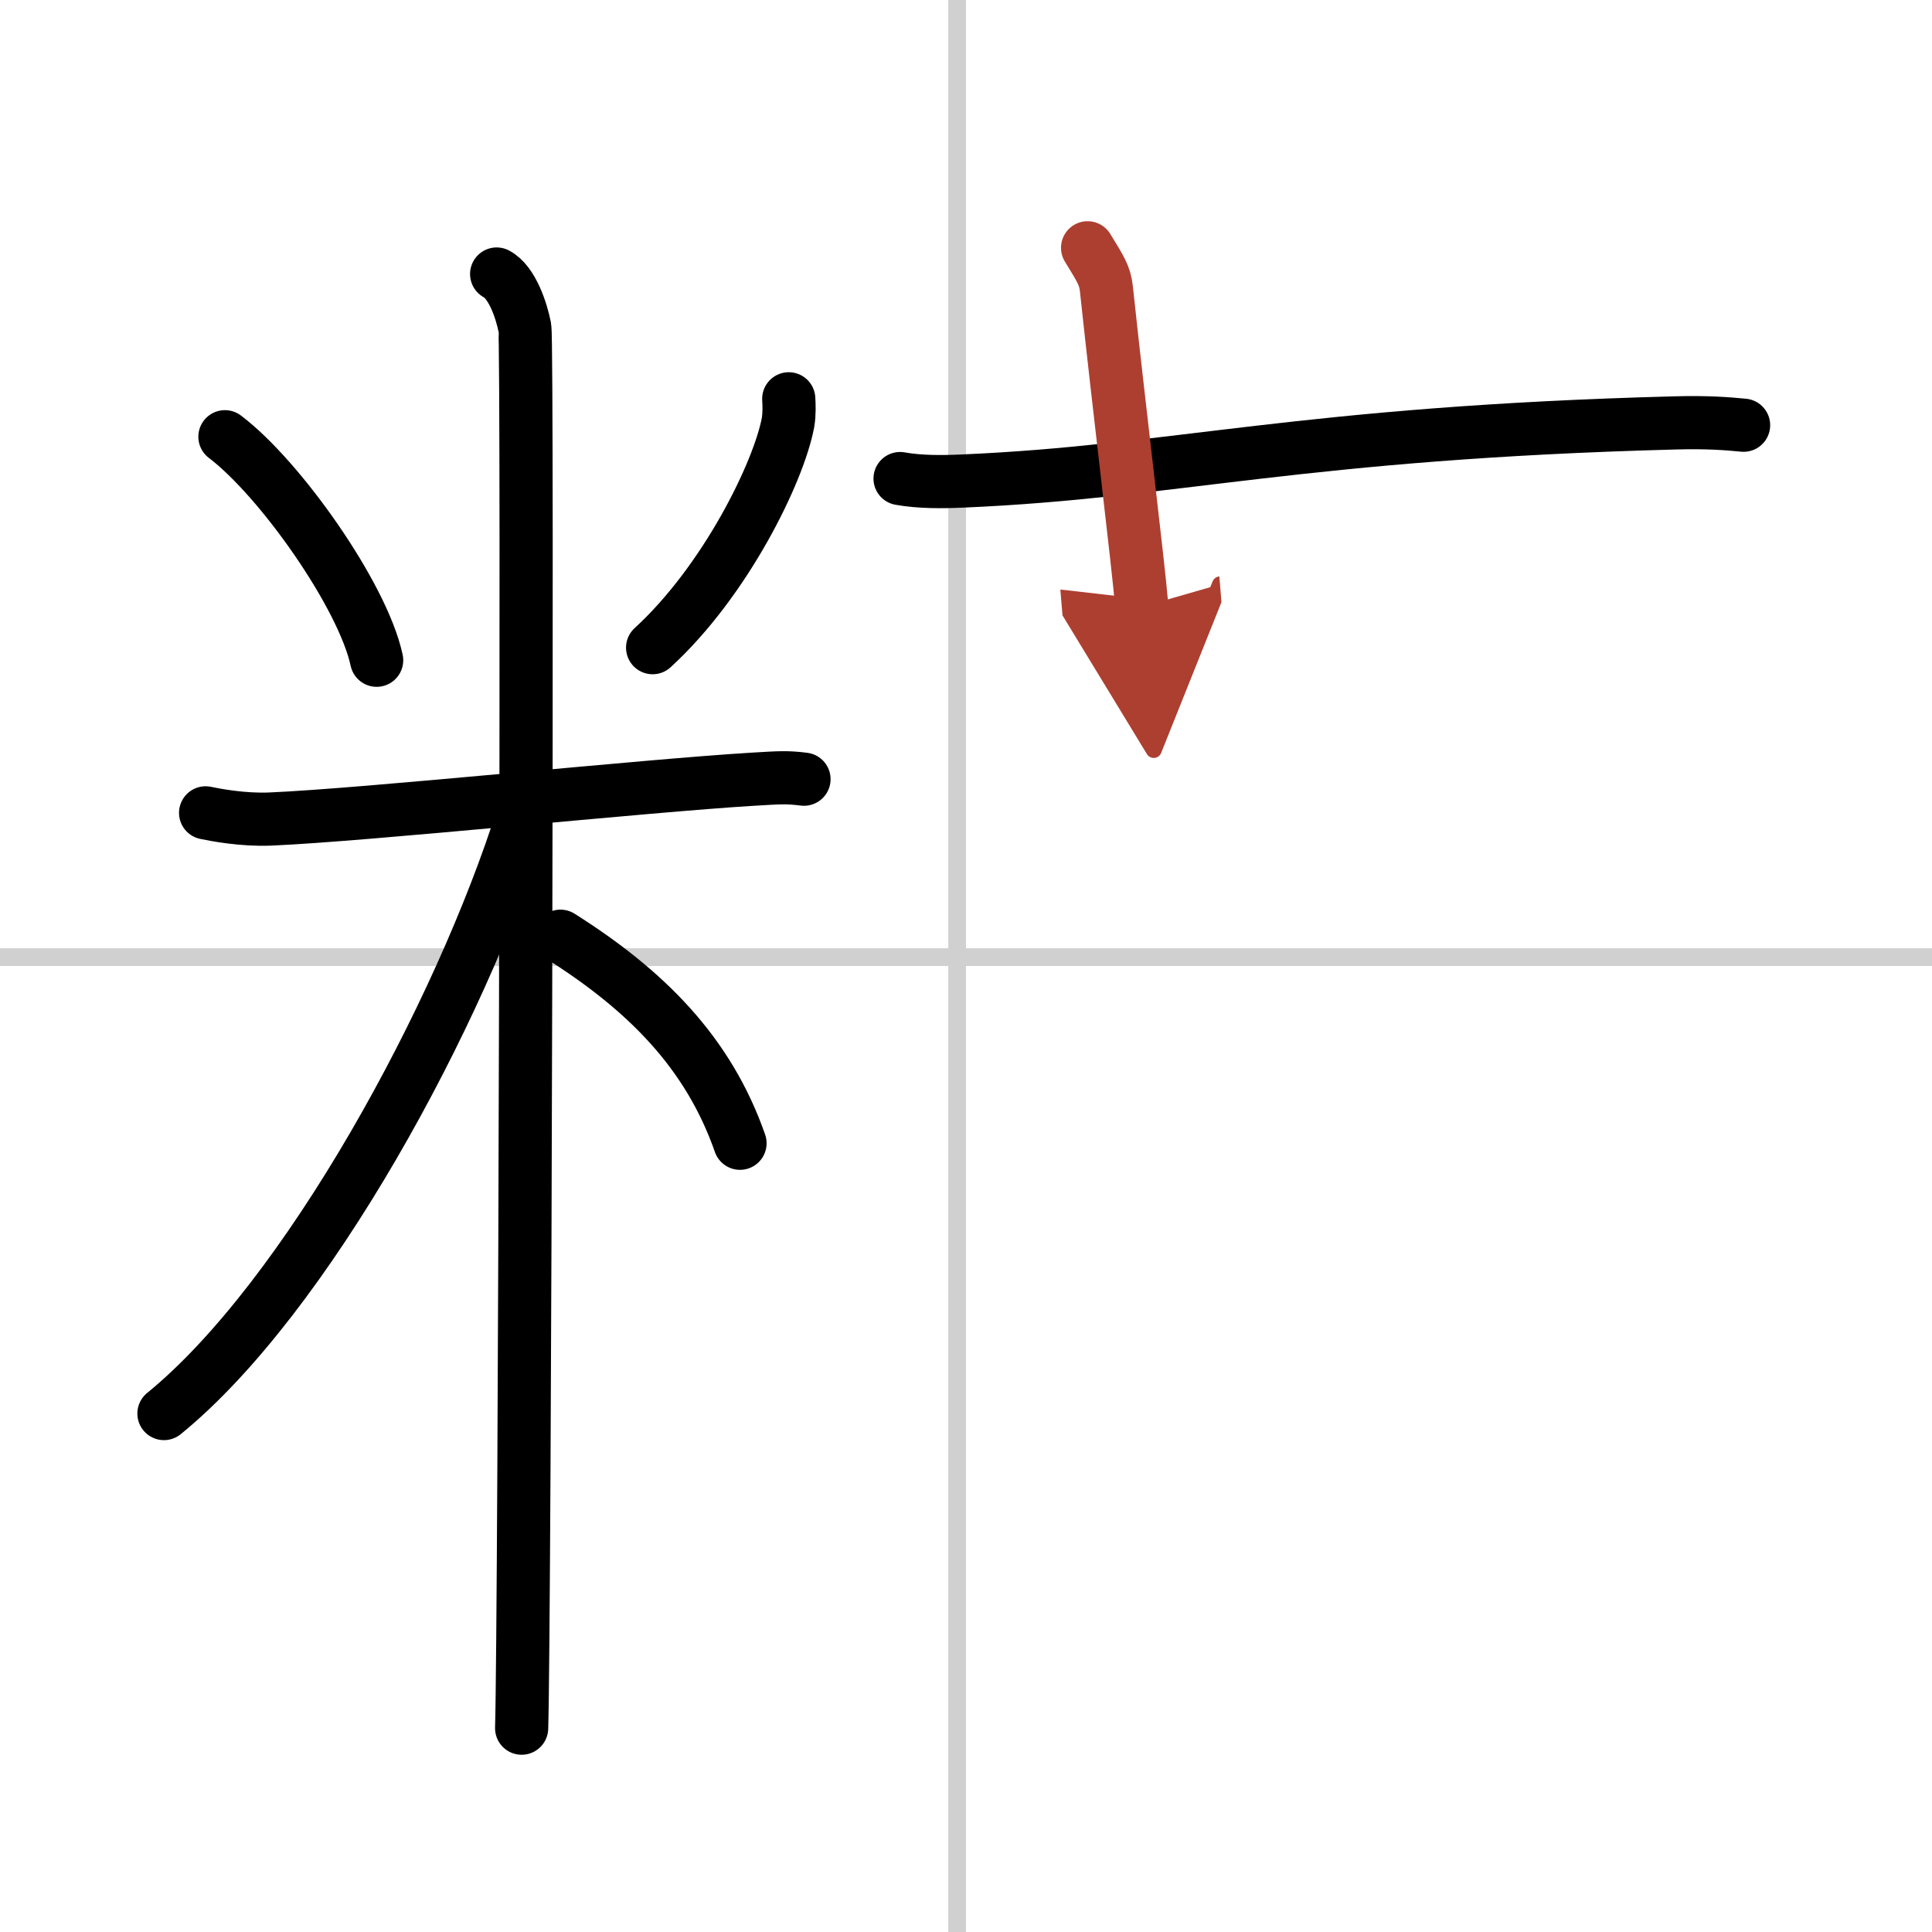 <svg width="400" height="400" viewBox="0 0 109 109" xmlns="http://www.w3.org/2000/svg"><defs><marker id="a" markerWidth="4" orient="auto" refX="1" refY="5" viewBox="0 0 10 10"><polyline points="0 0 10 5 0 10 1 5" fill="#ad3f31" stroke="#ad3f31"/></marker></defs><g fill="none" stroke="#000" stroke-linecap="round" stroke-linejoin="round" stroke-width="3"><rect width="100%" height="100%" fill="#fff" stroke="#fff"/><line x1="54" x2="54" y2="109" stroke="#d0d0d0" stroke-width="1"/><line x2="109" y1="54" y2="54" stroke="#d0d0d0" stroke-width="1"/><path d="m12.69 24.64c3.1 2.34 7.78 8.96 8.56 12.61"/><path d="m44.5 22.5c0.02 0.33 0.04 0.85-0.04 1.33-0.52 2.8-3.53 8.95-7.64 12.71"/><path d="m11.6 45.86c0.57 0.12 2.1 0.41 3.62 0.35 5.45-0.23 21.11-1.88 27.28-2.25 1.51-0.09 1.9-0.12 2.86 0"/><path d="m28.02 15.46c0.88 0.46 1.41 2.09 1.59 3.02s0 73.21-0.18 79.02"/><path d="M29.52,45.96C25.95,57.29,17.28,73.21,9.25,79.75"/><path d="m31.62 52.82c4.81 3.04 8.34 6.55 10.13 11.68"/><path d="m50.78 27c1.11 0.2 2.39 0.19 3.51 0.14 12.08-0.52 19.04-2.72 40.2-3.28 1.84-0.05 2.95 0.04 3.88 0.13"/><path d="m61.36 13.98c0.74 1.21 0.98 1.57 1.06 2.31 0.74 6.94 1.79 15.43 2 17.95" marker-end="url(#a)" stroke="#ad3f31"/></g></svg>

